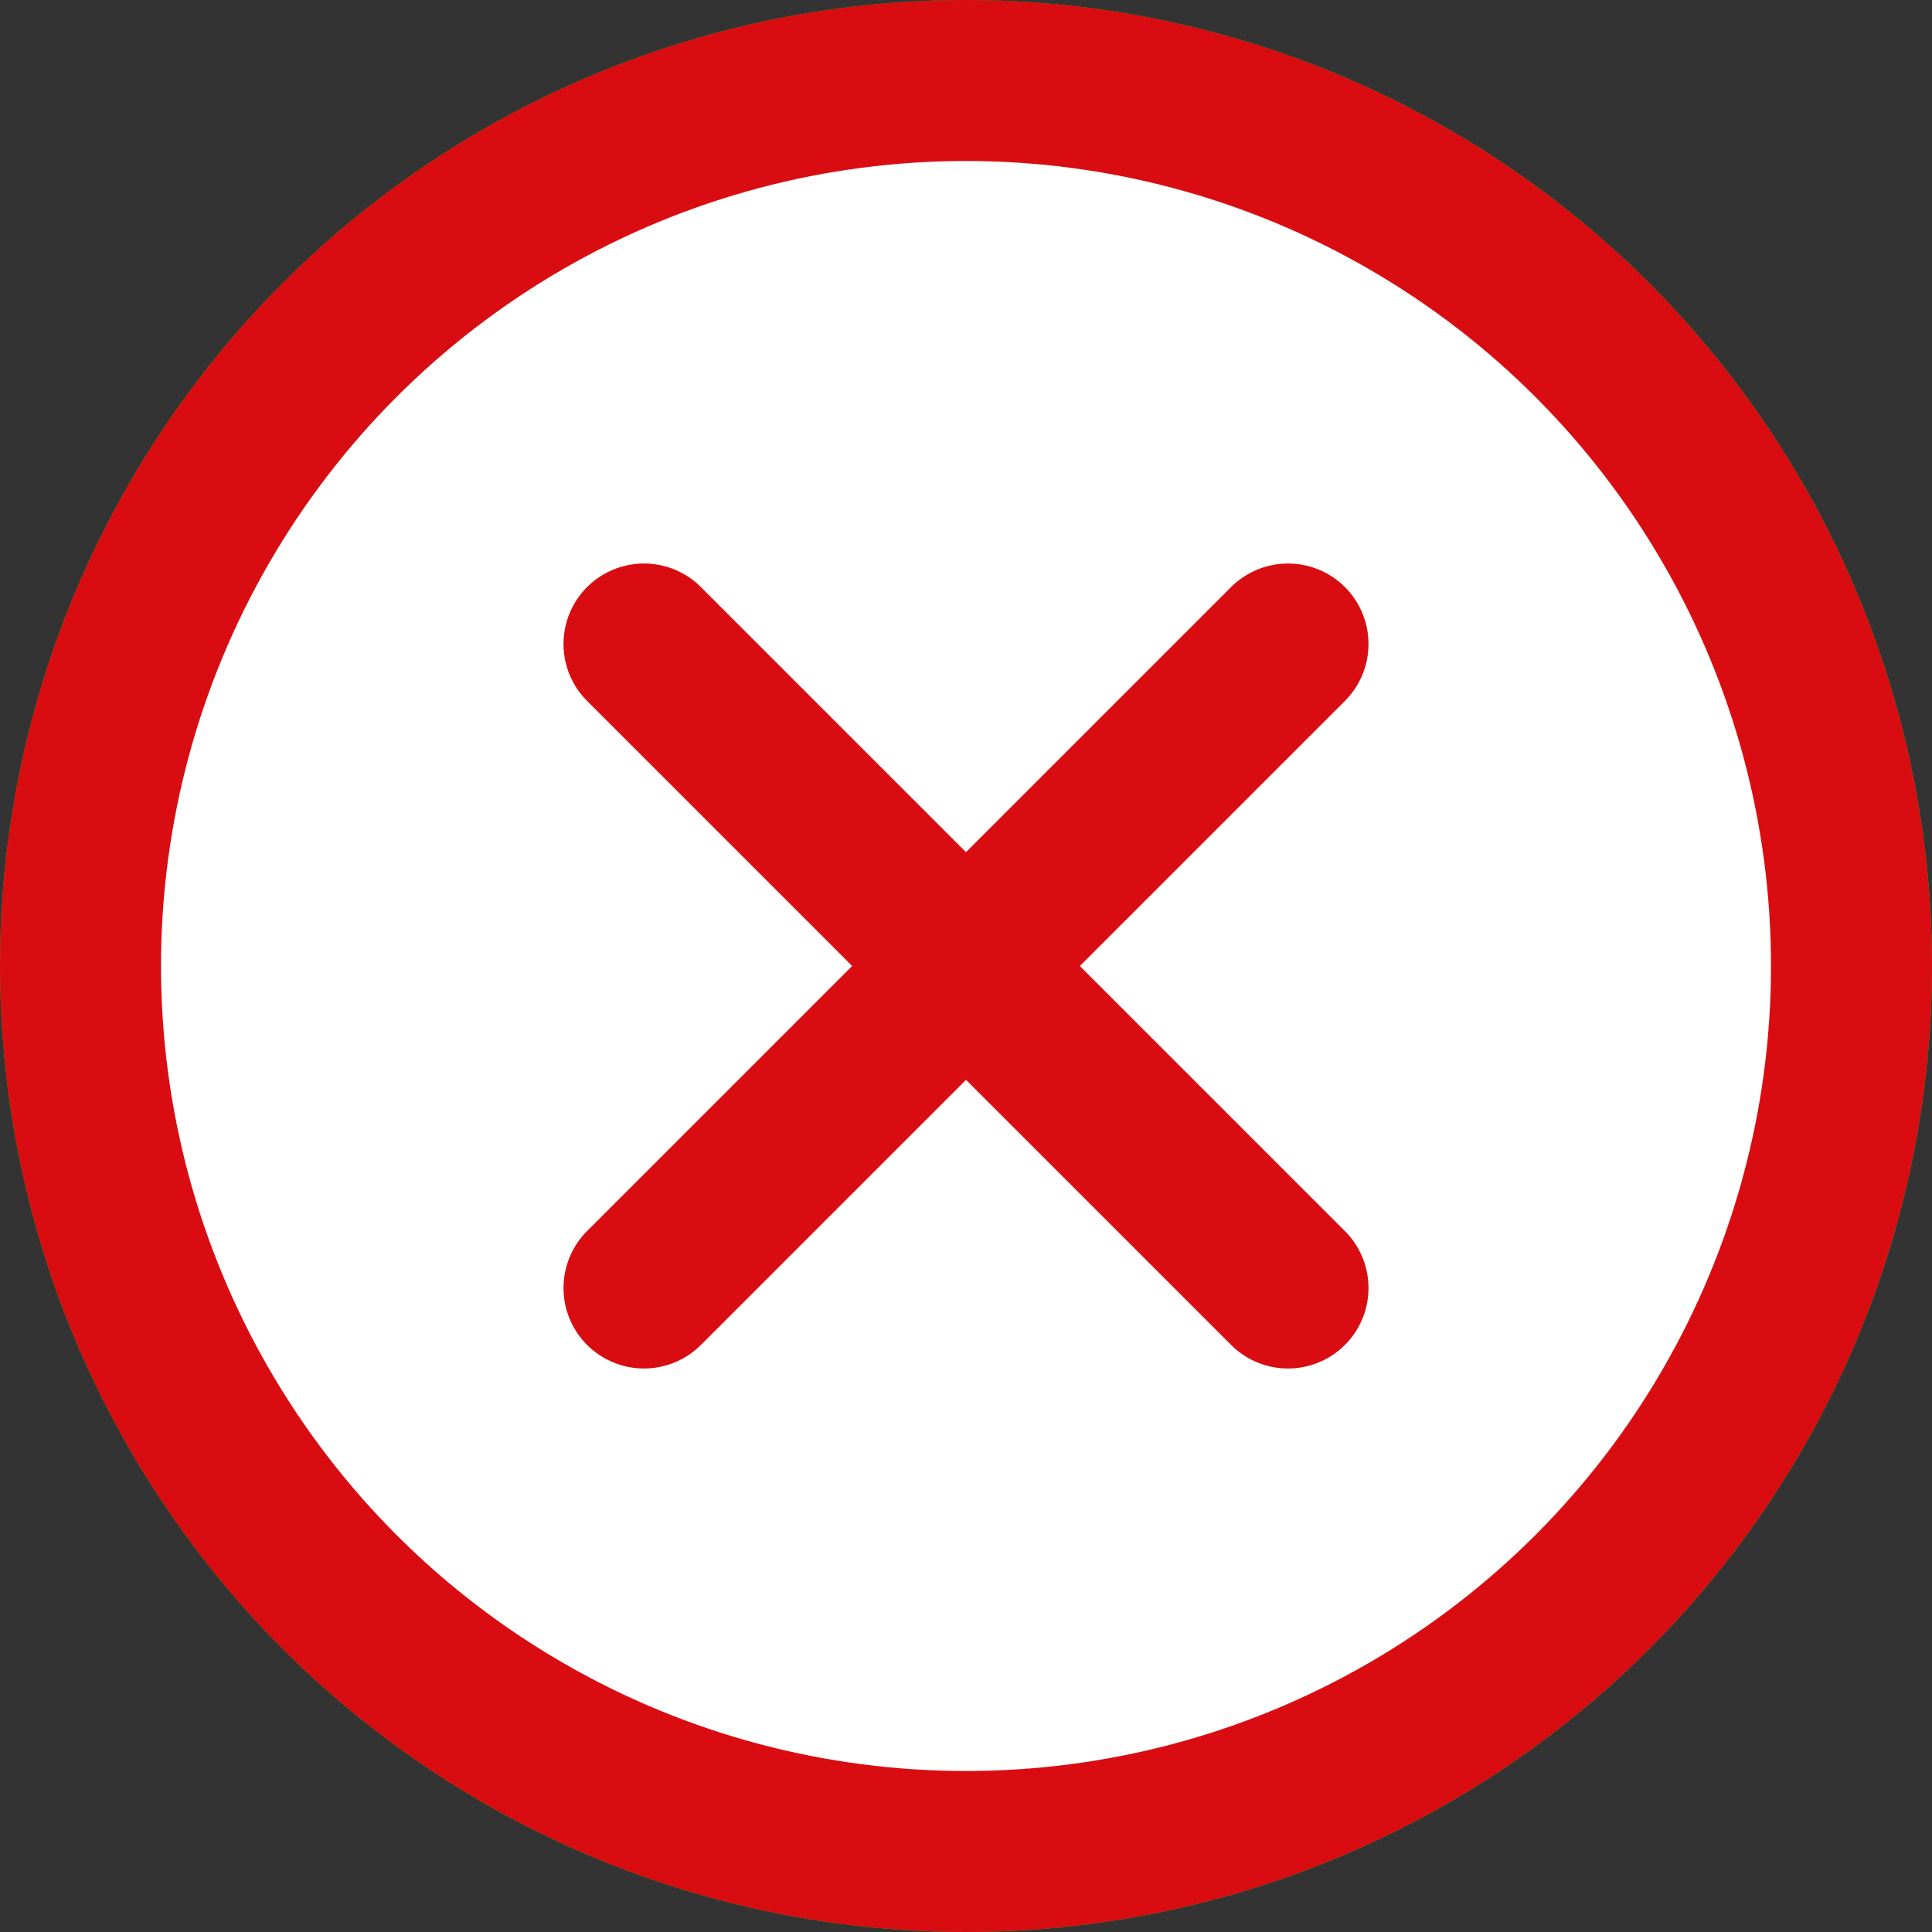 <?xml version="1.0" encoding="UTF-8"?>
<svg width="36px" height="36px" viewBox="0 0 36 36" version="1.1" xmlns="http://www.w3.org/2000/svg" xmlns:xlink="http://www.w3.org/1999/xlink">
    <rect x="0" y="0" width="36" height="36" fill="#333333" stroke="none"/>
    <title>编组 8</title>
    <defs>
        <circle id="path-1" cx="18" cy="18" r="18"></circle>
    </defs>
    <g id="页面-1" stroke="none" stroke-width="1" fill="none" fill-rule="evenodd">
        <g id="药石科技-订单失败" transform="translate(-782, -406)">
            <g id="订单详情备份" transform="translate(200, 282)">
                <g id="编组-6" transform="translate(516, 124)">
                    <g id="编组-8" transform="translate(66, 0)">
                        <g id="椭圆形">
                            <use fill="#19C719" xlink:href="#path-1"></use>
                            <circle stroke="#d90d11" stroke-width="3" stroke-linejoin="square" fill="#FFFFFF" cx="18" cy="18" r="16.5"></circle>
                        </g>
                        <line x1="12" y1="24" x2="24" y2="12" id="路径-2" stroke="#d90d11" stroke-width="3" stroke-linecap="round" stroke-linejoin="round"></line>
                        <line x1="12" y1="24" x2="24" y2="12" id="路径-2备份" stroke="#d90d11" stroke-width="3" stroke-linecap="round" stroke-linejoin="round" transform="translate(18, 18) scale(-1, 1) translate(-18, -18) "></line>
                    </g>
                </g>
            </g>
        </g>
    </g>
</svg>